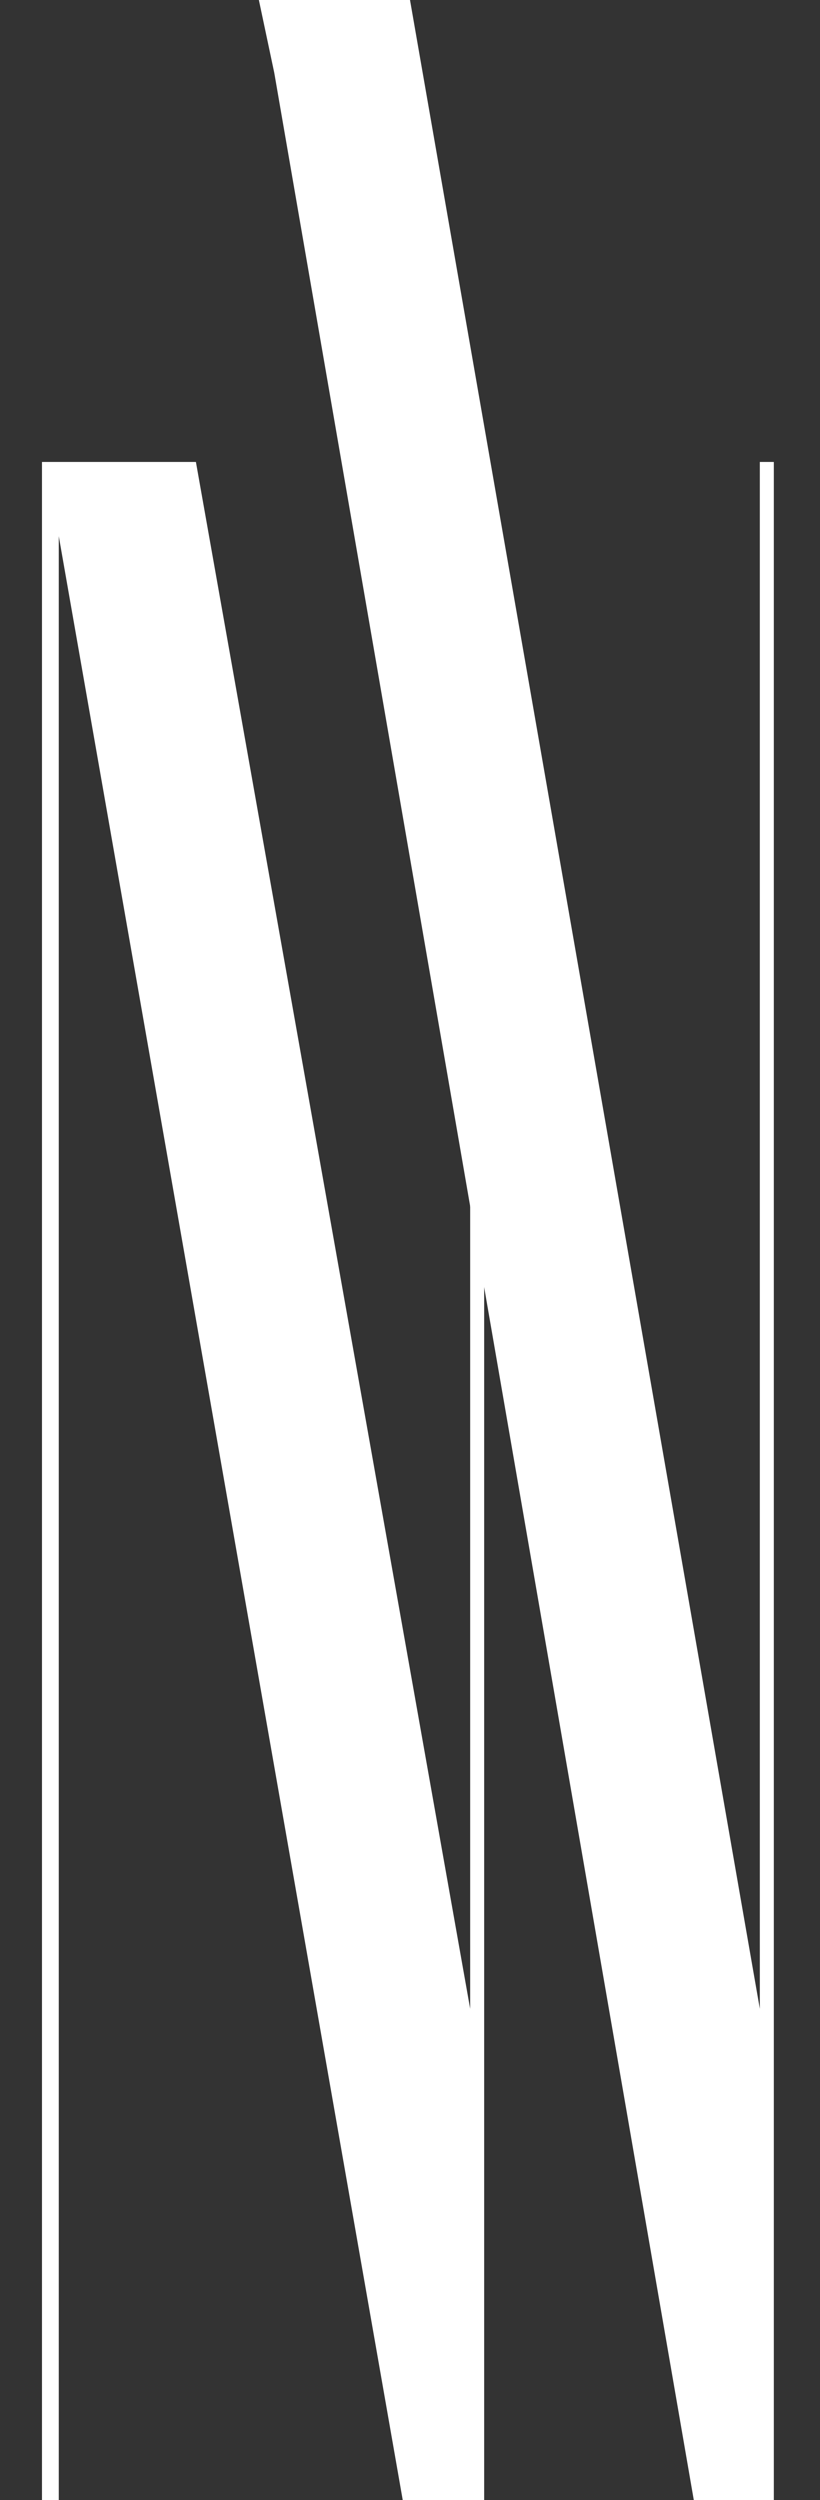 <?xml version="1.0" encoding="UTF-8"?>
<svg id="Capa_1" xmlns="http://www.w3.org/2000/svg" version="1.1" viewBox="0 0 58.6 178.6">
  <rect x="0" y="0" width="58.6" height="178.6" fill="#333333" stroke="none"/>
  <!-- Generator: Adobe Illustrator 29.0.0, SVG Export Plug-In . SVG Version: 2.1.0 Build 186)  -->
  <defs>
    <style>
      .st0 {
        fill: #fff;
      }
    </style>
  </defs>
  <path class="st0" d="M28.8,178.7L4.2,38.3v140.5h-1.2V33h11l19.6,110.5V34h1v144.7h-5.8Z"/>
  <path class="st0" d="M49.6,178.7L19.6,5.2l-1.1-5.2h10.8l25,143.5V33h1v145.7h-5.8,0Z"/>
</svg>